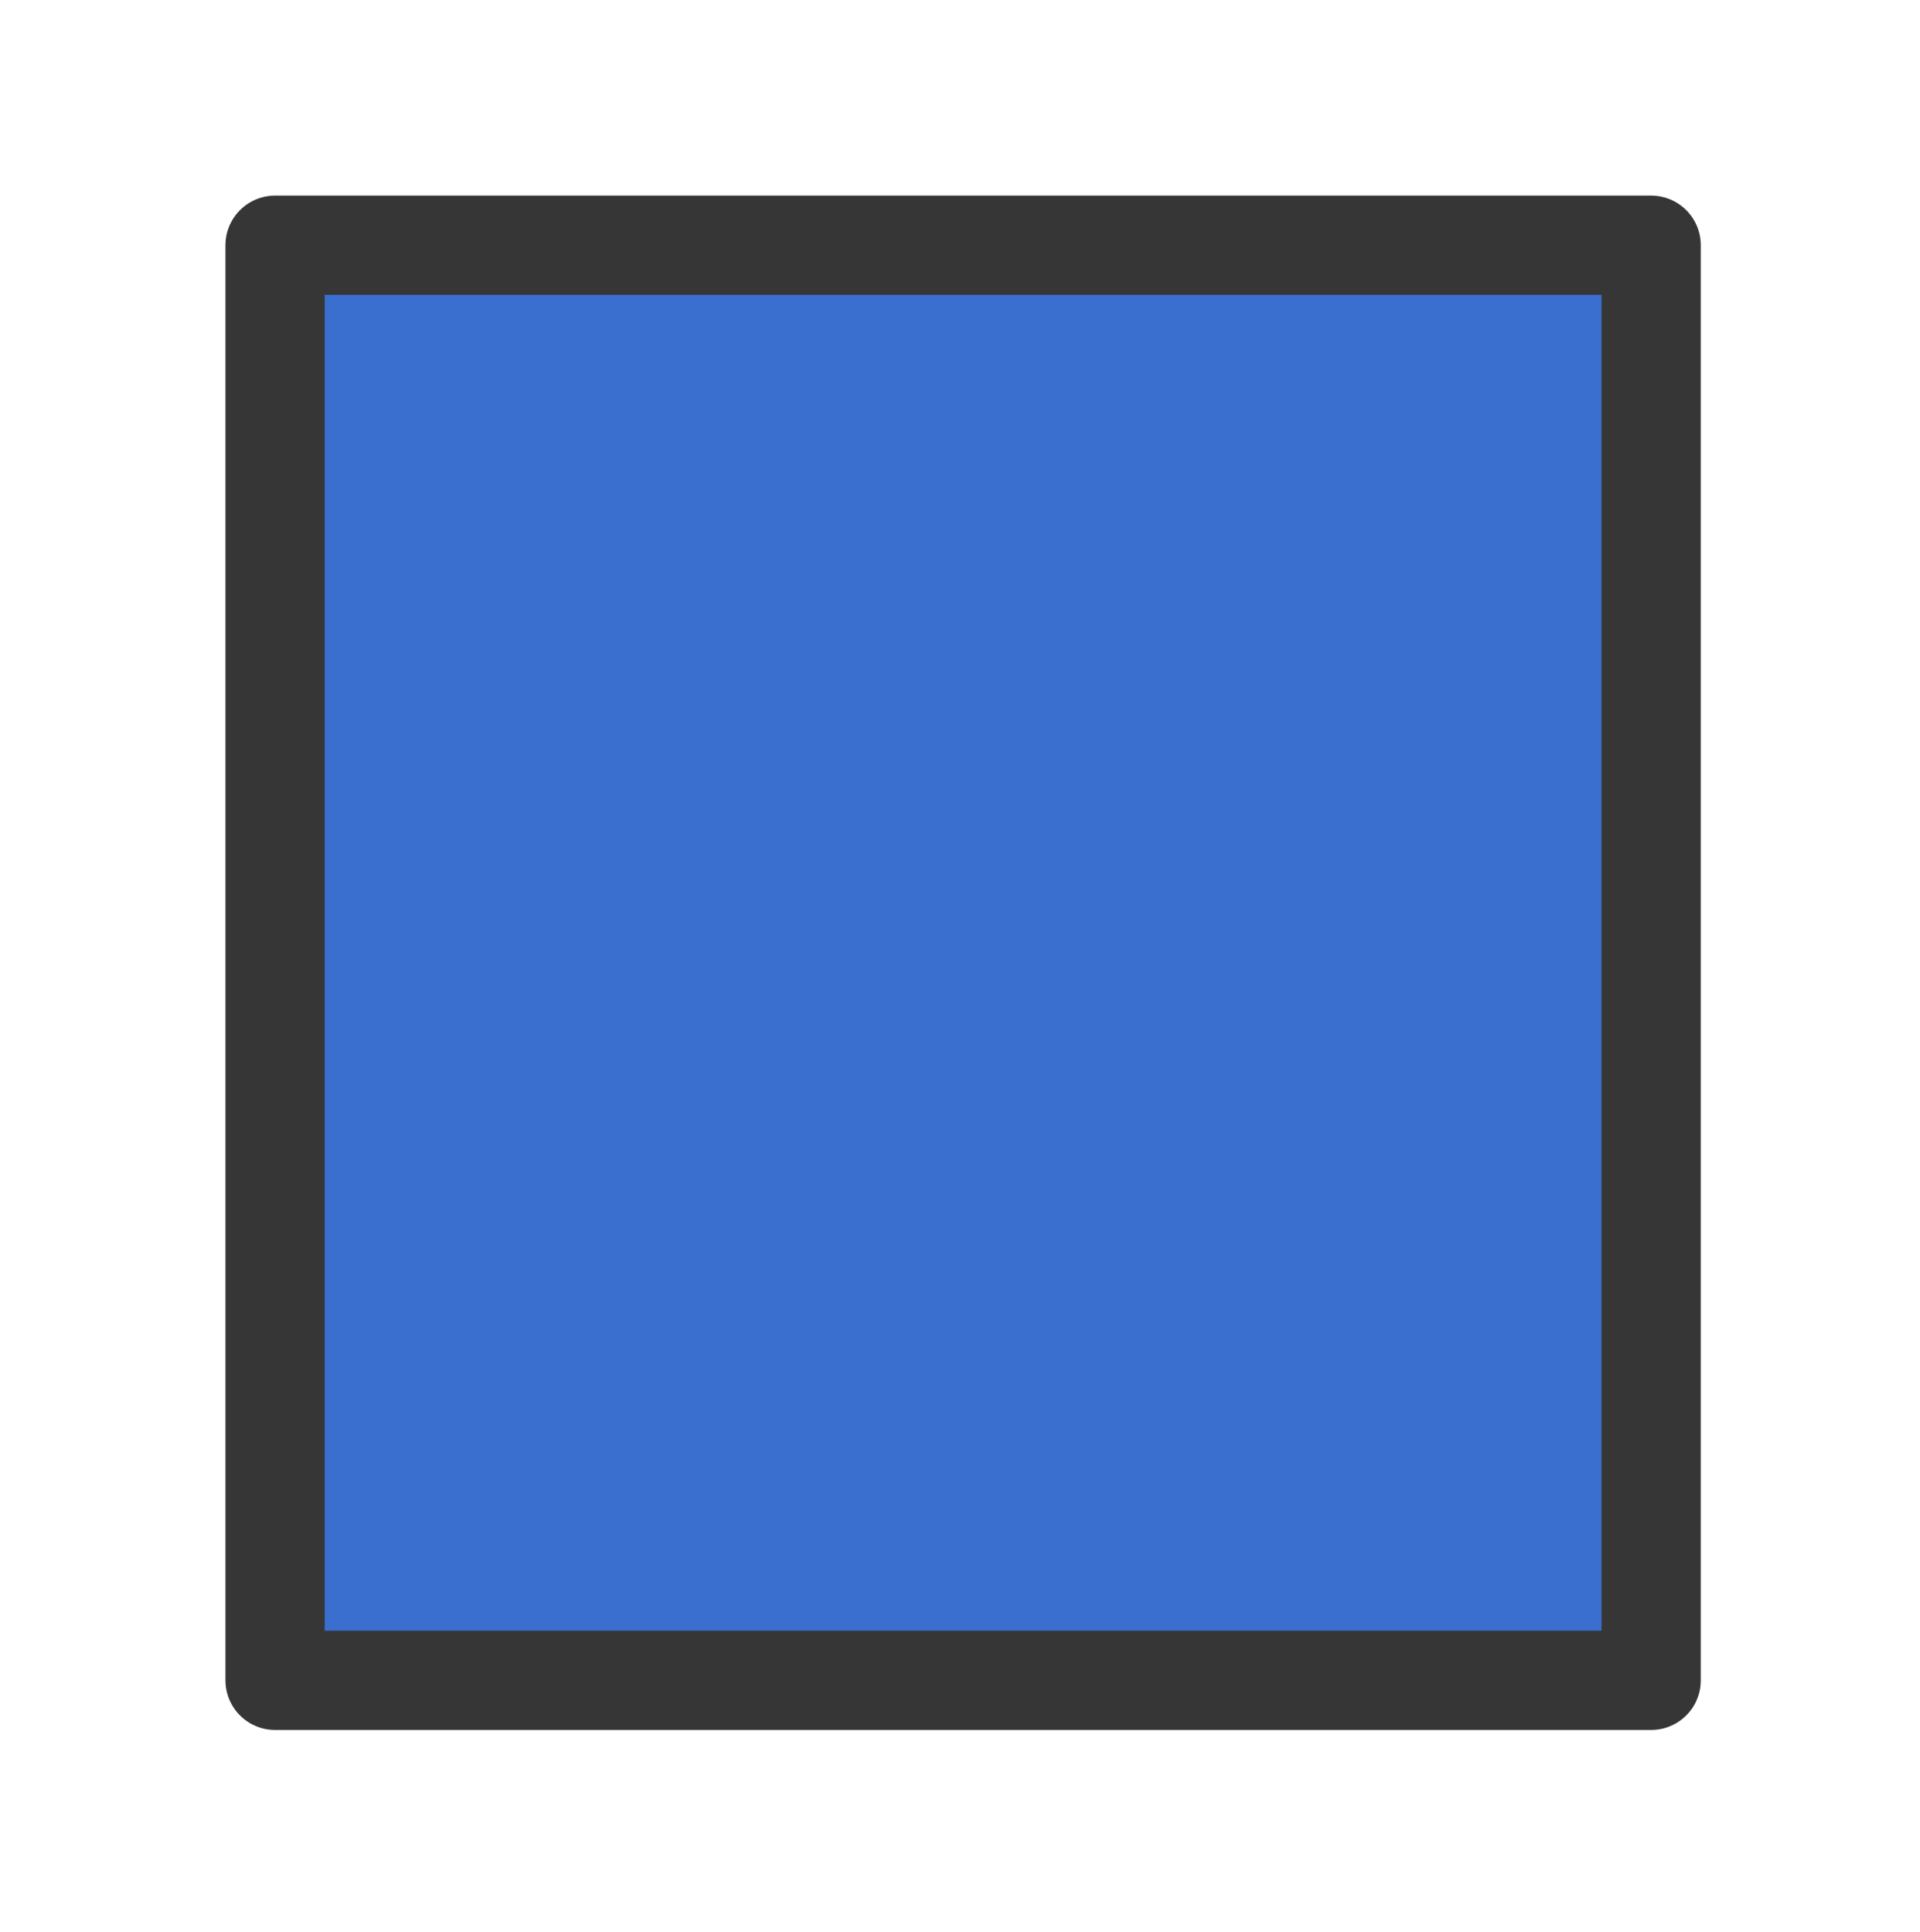 <?xml version="1.0" encoding="UTF-8" standalone="no"?>
<!-- Created with Inkscape (http://www.inkscape.org/) -->

<svg
   width="10.177mm"
   height="10.241mm"
   viewBox="0 0 10.177 10.241"
   version="1.1"
   id="svg3881"
   sodipodi:docname="view-as-solid.svg"
   inkscape:version="1.1.2 (0a00cf5339, 2022-02-04)"
   xmlns:inkscape="http://www.inkscape.org/namespaces/inkscape"
   xmlns:sodipodi="http://sodipodi.sourceforge.net/DTD/sodipodi-0.dtd"
   xmlns="http://www.w3.org/2000/svg"
   xmlns:svg="http://www.w3.org/2000/svg">
  <sodipodi:namedview
     id="namedview3883"
     pagecolor="#ffffff"
     bordercolor="#cccccc"
     borderopacity="1"
     inkscape:pageshadow="0"
     inkscape:pageopacity="1"
     inkscape:pagecheckerboard="0"
     inkscape:document-units="mm"
     showgrid="false"
     inkscape:zoom="2.9930373"
     inkscape:cx="33.076768"
     inkscape:cy="-3.0069789"
     inkscape:window-width="1920"
     inkscape:window-height="1043"
     inkscape:window-x="0"
     inkscape:window-y="0"
     inkscape:window-maximized="1"
     inkscape:current-layer="layer1" />
  <defs
     id="defs3878" />
  <g
     inkscape:label="Layer 1"
     inkscape:groupmode="layer"
     id="layer1"
     transform="translate(-56.412,-69.646)">
    <rect
       style="fill:none;fill-opacity:1;stroke:none;stroke-width:0.304;stroke-linejoin:miter;stroke-miterlimit:4;stroke-dasharray:none;stroke-opacity:1"
       id="rect33464-37-5-9-9"
       width="10.177"
       height="10.241"
       x="56.412"
       y="69.646" />
    <rect
       style="fill:#3a6fcf;fill-opacity:1;stroke:#363636;stroke-width:0.526;stroke-linecap:square;stroke-linejoin:round;paint-order:stroke fill markers"
       id="rect1207-5-7"
       width="7.294"
       height="7.608"
       x="57.87"
       y="70.946" />
  </g>
</svg>
